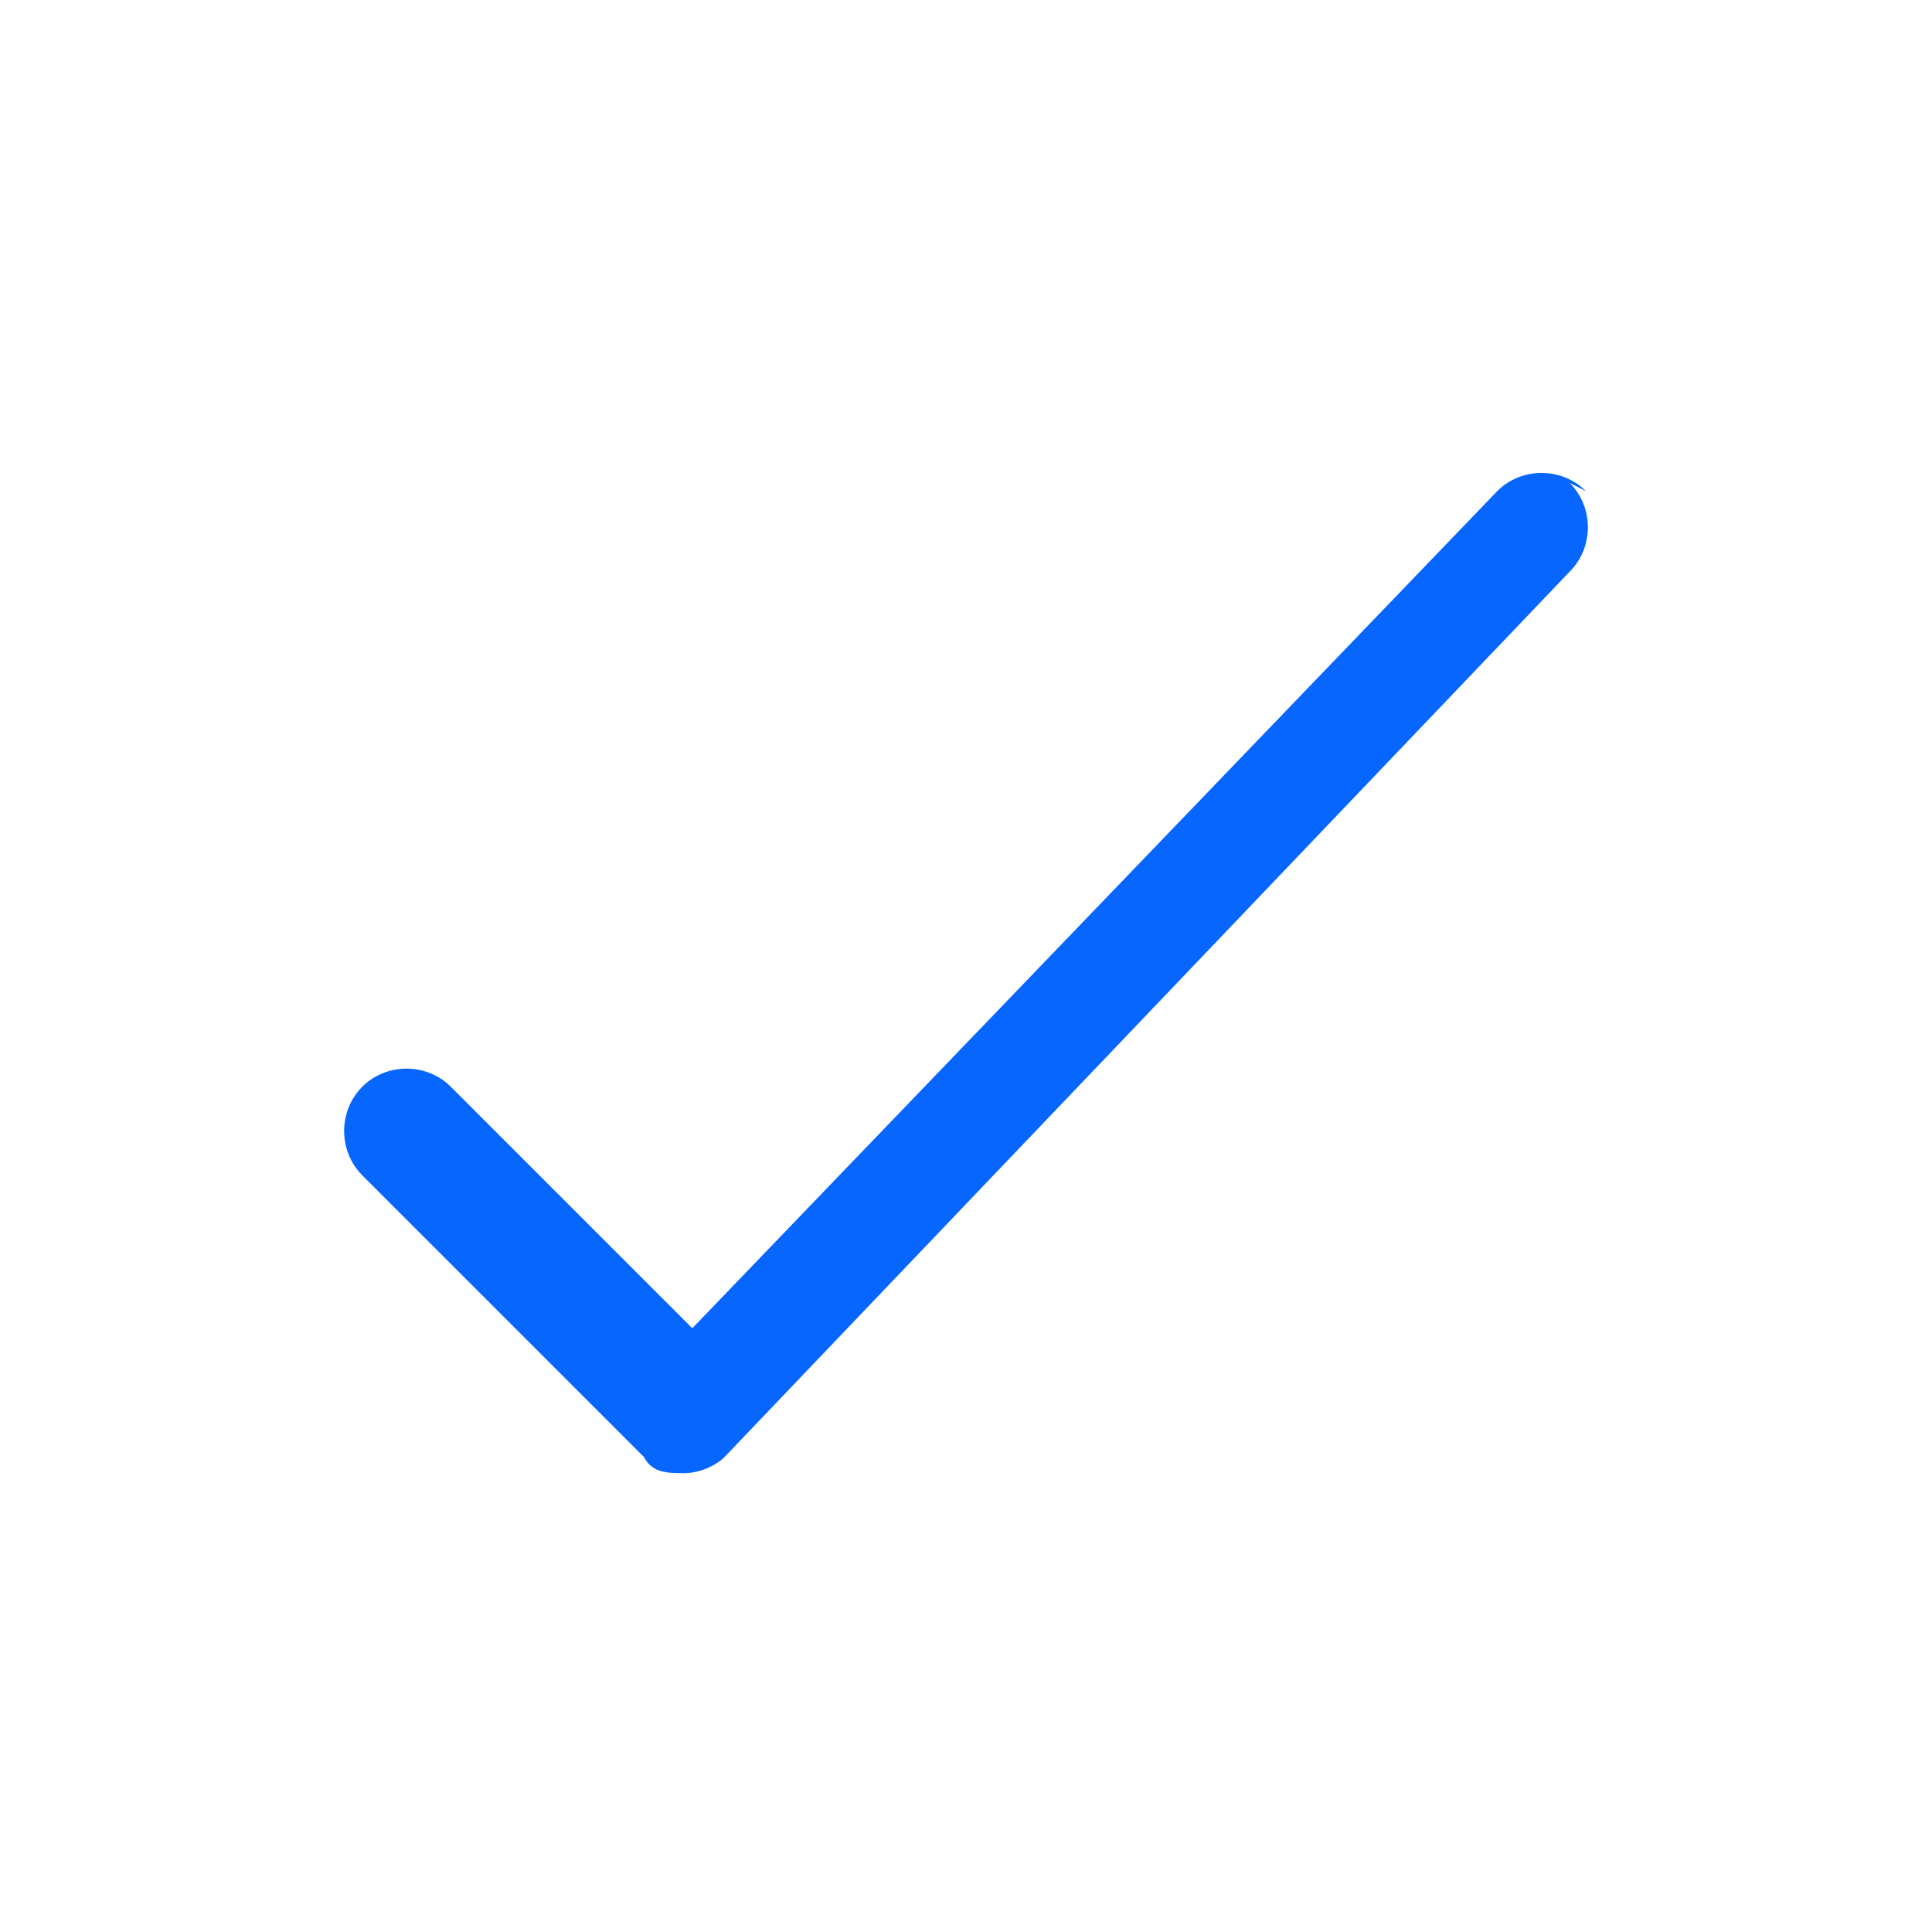 <?xml version="1.0" encoding="UTF-8"?>
<svg id="Layer_1" xmlns="http://www.w3.org/2000/svg" version="1.1" viewBox="0 0 24 24">
  <!-- Generator: Adobe Illustrator 29.8.3, SVG Export Plug-In . SVG Version: 2.1.1 Build 3)  -->
  <defs>
    <style>
      .st0 {
        fill: #0666fe;
      }
    </style>
  </defs>
  <path class="st0" d="M19.5,6c.3.3.3.8,0,1.1l-10.5,11c-.1.1-.3.2-.5.2-.2,0-.4,0-.5-.2l-3.5-3.5c-.3-.3-.3-.8,0-1.1.3-.3.8-.3,1.1,0l3,3,10-10.4c.3-.3.8-.3,1.1,0Z"/>
</svg>